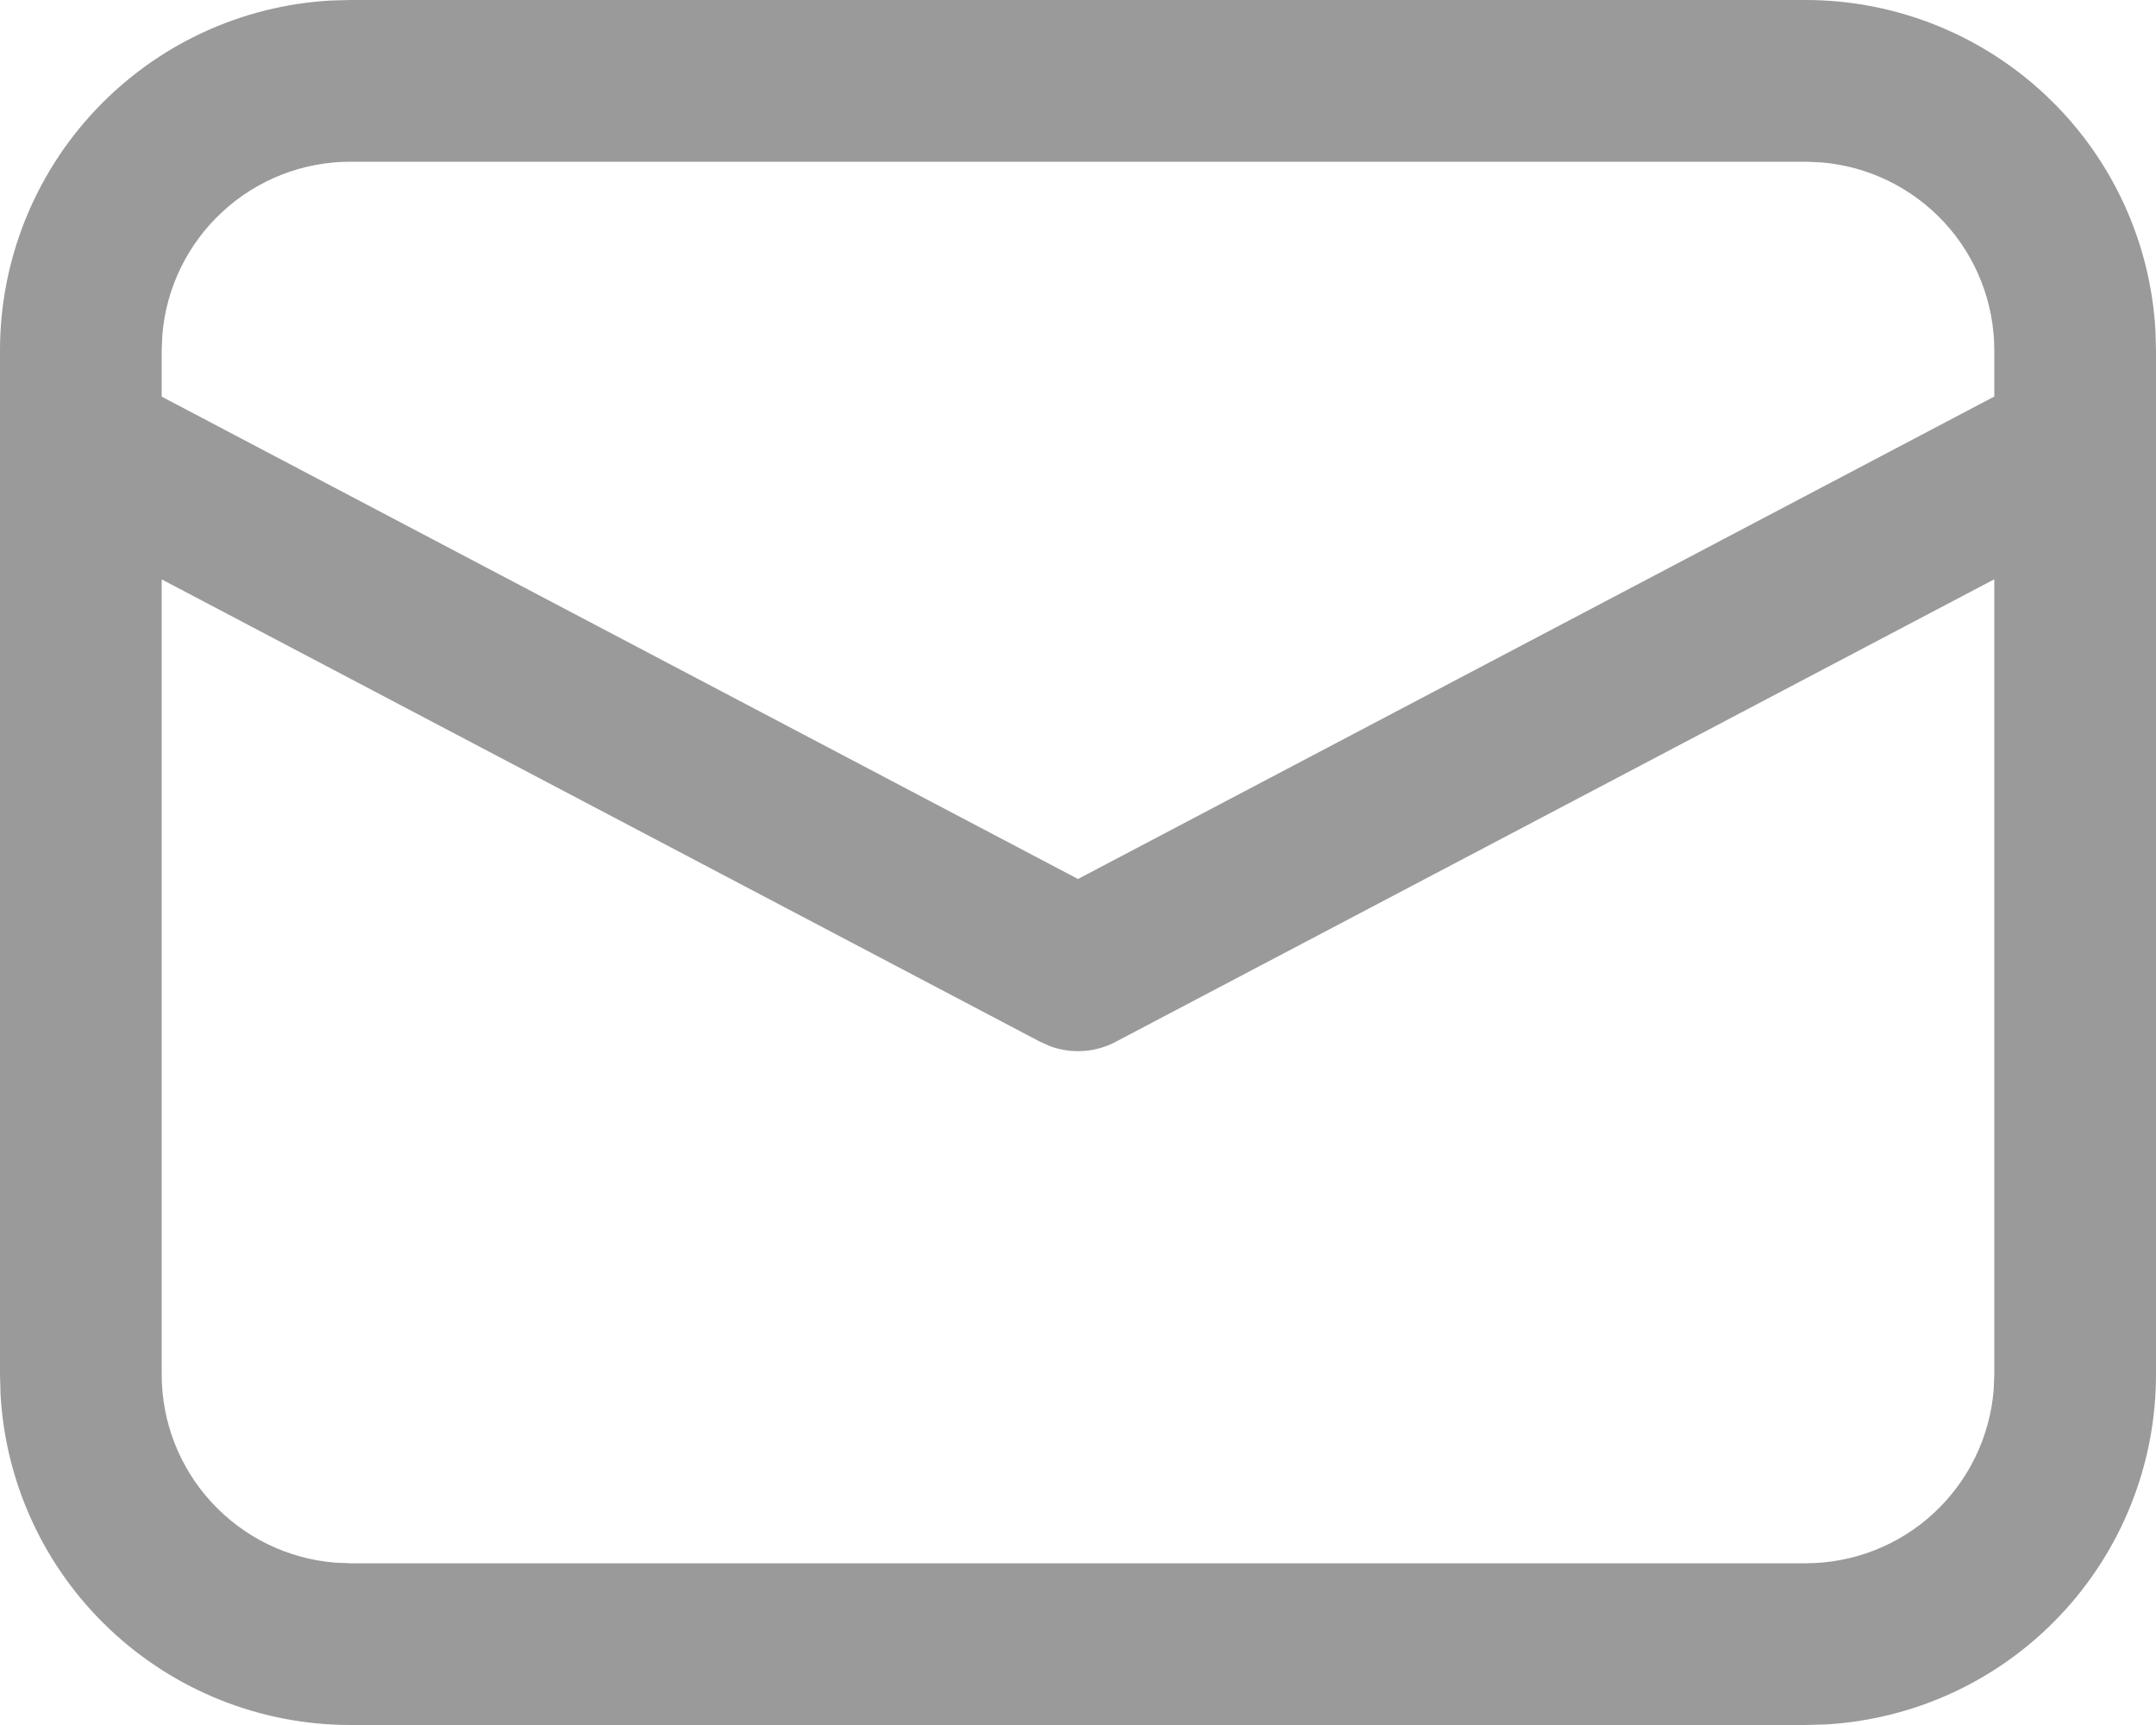 <svg width="20" height="16" viewBox="0 0 20 16" fill="none" xmlns="http://www.w3.org/2000/svg">
<path d="M3.25 6.97519e-09H16.75C17.58 -5.43467e-05 18.379 0.318 18.982 0.888C19.586 1.458 19.948 2.237 19.995 3.066L20 3.25V12.75C20 13.58 19.682 14.379 19.112 14.982C18.542 15.586 17.763 15.948 16.934 15.995L16.75 16H3.25C2.42 16 1.621 15.682 1.018 15.112C0.414 14.542 0.052 13.763 0.005 12.934L6.97518e-09 12.75V3.25C-5.43467e-05 2.42 0.318 1.621 0.888 1.018C1.458 0.414 2.237 0.052 3.066 0.005L3.25 6.97519e-09ZM18.5 5.373L10.35 9.663C10.258 9.712 10.157 9.741 10.053 9.748C9.949 9.755 9.845 9.741 9.747 9.706L9.651 9.664L1.5 5.374V12.75C1.5 13.189 1.665 13.612 1.963 13.935C2.26 14.258 2.668 14.458 3.106 14.494L3.25 14.5H16.75C17.189 14.5 17.613 14.335 17.936 14.037C18.259 13.739 18.458 13.331 18.494 12.893L18.5 12.75V5.373ZM16.75 1.5H3.25C2.811 1.5 2.388 1.665 2.065 1.963C1.742 2.26 1.542 2.668 1.506 3.106L1.5 3.25V3.679L10 8.153L18.5 3.678V3.25C18.5 2.811 18.335 2.387 18.037 2.064C17.739 1.741 17.331 1.542 16.893 1.506L16.75 1.5Z" fill="#9A9A9A"/>
</svg>
